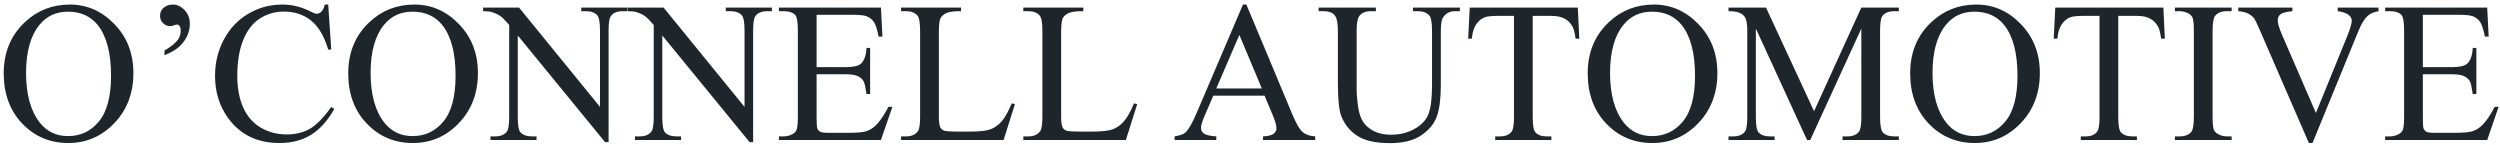 <svg width="500" height="29" viewBox="0 0 500 29" fill="none" xmlns="http://www.w3.org/2000/svg">
<path d="M13.965 0.91C17.402 0.91 20.378 2.219 22.891 4.836C25.417 7.44 26.68 10.695 26.68 14.602C26.68 18.625 25.41 21.965 22.871 24.621C20.332 27.277 17.259 28.605 13.652 28.605C10.007 28.605 6.94 27.31 4.453 24.719C1.979 22.128 0.742 18.775 0.742 14.66C0.742 10.454 2.174 7.023 5.039 4.367C7.526 2.062 10.501 0.91 13.965 0.91ZM13.594 2.336C11.224 2.336 9.323 3.215 7.891 4.973C6.107 7.16 5.215 10.363 5.215 14.582C5.215 18.905 6.139 22.232 7.988 24.562C9.408 26.333 11.283 27.219 13.613 27.219C16.1 27.219 18.151 26.249 19.766 24.309C21.393 22.369 22.207 19.309 22.207 15.129C22.207 10.598 21.315 7.219 19.531 4.992C18.099 3.221 16.12 2.336 13.594 2.336Z" fill="#1F262B"/>
<path d="M32.891 11.027V10.109C34.232 9.315 35.143 8.573 35.625 7.883C35.964 7.388 36.133 6.796 36.133 6.105C36.133 5.702 36.061 5.402 35.918 5.207C35.762 5.012 35.592 4.914 35.41 4.914C35.267 4.914 35.078 4.96 34.844 5.051C34.505 5.168 34.225 5.227 34.004 5.227C33.483 5.227 33.021 5.031 32.617 4.641C32.214 4.25 32.012 3.762 32.012 3.176C32.012 2.525 32.214 2.017 32.617 1.652C33.164 1.158 33.815 0.91 34.57 0.91C35.443 0.91 36.224 1.281 36.914 2.023C37.617 2.753 37.969 3.664 37.969 4.758C37.969 6.294 37.389 7.694 36.23 8.957C35.462 9.79 34.349 10.48 32.891 11.027Z" fill="#1F262B"/>
<path d="M65.644 0.91L66.25 9.914H65.644C64.837 7.219 63.685 5.279 62.188 4.094C60.69 2.909 58.893 2.316 56.797 2.316C55.039 2.316 53.45 2.766 52.031 3.664C50.612 4.549 49.492 5.969 48.672 7.922C47.865 9.875 47.461 12.303 47.461 15.207C47.461 17.603 47.845 19.68 48.613 21.438C49.382 23.195 50.534 24.543 52.07 25.48C53.62 26.418 55.384 26.887 57.363 26.887C59.082 26.887 60.599 26.522 61.914 25.793C63.229 25.051 64.674 23.586 66.25 21.398L66.856 21.789C65.527 24.146 63.978 25.871 62.207 26.965C60.436 28.059 58.333 28.605 55.898 28.605C51.51 28.605 48.112 26.978 45.703 23.723C43.906 21.301 43.008 18.449 43.008 15.168C43.008 12.525 43.6 10.096 44.785 7.883C45.97 5.669 47.598 3.957 49.668 2.746C51.751 1.522 54.023 0.91 56.484 0.91C58.398 0.91 60.286 1.379 62.148 2.316C62.695 2.603 63.086 2.746 63.32 2.746C63.672 2.746 63.978 2.622 64.238 2.375C64.577 2.023 64.818 1.535 64.961 0.91H65.644Z" fill="#1F262B"/>
<path d="M82.871 0.91C86.309 0.91 89.284 2.219 91.797 4.836C94.323 7.44 95.586 10.695 95.586 14.602C95.586 18.625 94.316 21.965 91.777 24.621C89.238 27.277 86.165 28.605 82.559 28.605C78.913 28.605 75.846 27.31 73.359 24.719C70.885 22.128 69.648 18.775 69.648 14.66C69.648 10.454 71.081 7.023 73.945 4.367C76.432 2.062 79.408 0.91 82.871 0.91ZM82.5 2.336C80.13 2.336 78.229 3.215 76.797 4.973C75.013 7.16 74.121 10.363 74.121 14.582C74.121 18.905 75.046 22.232 76.894 24.562C78.314 26.333 80.189 27.219 82.519 27.219C85.007 27.219 87.057 26.249 88.672 24.309C90.299 22.369 91.113 19.309 91.113 15.129C91.113 10.598 90.221 7.219 88.438 4.992C87.005 3.221 85.026 2.336 82.5 2.336Z" fill="#1F262B"/>
<path d="M96.621 1.516H103.809L120 21.379V6.105C120 4.478 119.818 3.462 119.453 3.059C118.971 2.512 118.21 2.238 117.168 2.238H116.25V1.516H125.469V2.238H124.531C123.411 2.238 122.617 2.577 122.148 3.254C121.862 3.671 121.719 4.621 121.719 6.105V28.43H121.016L103.555 7.102V23.41C103.555 25.038 103.73 26.053 104.082 26.457C104.577 27.004 105.339 27.277 106.367 27.277H107.305V28H98.086V27.277H99.004C100.137 27.277 100.938 26.939 101.406 26.262C101.693 25.845 101.836 24.895 101.836 23.41V4.992C101.068 4.094 100.482 3.501 100.078 3.215C99.688 2.928 99.108 2.661 98.34 2.414C97.962 2.297 97.389 2.238 96.621 2.238V1.516Z" fill="#1F262B"/>
<path d="M125.527 1.516H132.715L148.906 21.379V6.105C148.906 4.478 148.724 3.462 148.359 3.059C147.878 2.512 147.116 2.238 146.074 2.238H145.156V1.516H154.375V2.238H153.438C152.318 2.238 151.523 2.577 151.055 3.254C150.768 3.671 150.625 4.621 150.625 6.105V28.43H149.922L132.461 7.102V23.41C132.461 25.038 132.637 26.053 132.988 26.457C133.483 27.004 134.245 27.277 135.273 27.277H136.211V28H126.992V27.277H127.91C129.043 27.277 129.844 26.939 130.312 26.262C130.599 25.845 130.742 24.895 130.742 23.41V4.992C129.974 4.094 129.388 3.501 128.984 3.215C128.594 2.928 128.014 2.661 127.246 2.414C126.868 2.297 126.296 2.238 125.527 2.238V1.516Z" fill="#1F262B"/>
<path d="M163.32 2.961V13.43H169.141C170.651 13.43 171.66 13.202 172.168 12.746C172.845 12.147 173.223 11.092 173.301 9.582H174.023V18.801H173.301C173.118 17.512 172.936 16.685 172.754 16.32C172.52 15.865 172.135 15.507 171.602 15.246C171.068 14.986 170.247 14.855 169.141 14.855H163.32V23.586C163.32 24.758 163.372 25.474 163.477 25.734C163.581 25.982 163.763 26.184 164.023 26.34C164.284 26.483 164.779 26.555 165.508 26.555H170C171.497 26.555 172.585 26.451 173.262 26.242C173.939 26.034 174.59 25.624 175.215 25.012C176.022 24.204 176.849 22.987 177.695 21.359H178.477L176.191 28H155.781V27.277H156.719C157.344 27.277 157.936 27.128 158.496 26.828C158.913 26.62 159.193 26.307 159.336 25.891C159.492 25.474 159.57 24.621 159.57 23.332V6.125C159.57 4.445 159.401 3.41 159.062 3.02C158.594 2.499 157.812 2.238 156.719 2.238H155.781V1.516H176.191L176.484 7.316H175.723C175.449 5.923 175.143 4.966 174.805 4.445C174.479 3.924 173.991 3.527 173.34 3.254C172.819 3.059 171.901 2.961 170.586 2.961H163.32Z" fill="#1F262B"/>
<path d="M202.344 20.676L202.988 20.812L200.723 28H180.215V27.277H181.211C182.331 27.277 183.132 26.913 183.613 26.184C183.887 25.767 184.023 24.803 184.023 23.293V6.203C184.023 4.549 183.841 3.514 183.477 3.098C182.969 2.525 182.214 2.238 181.211 2.238H180.215V1.516H192.207V2.238C190.801 2.225 189.811 2.355 189.238 2.629C188.678 2.902 188.294 3.247 188.086 3.664C187.878 4.081 187.773 5.077 187.773 6.652V23.293C187.773 24.374 187.878 25.116 188.086 25.52C188.242 25.793 188.483 25.995 188.809 26.125C189.134 26.255 190.15 26.32 191.855 26.32H193.789C195.82 26.32 197.246 26.171 198.066 25.871C198.887 25.572 199.635 25.044 200.312 24.289C200.99 23.521 201.667 22.316 202.344 20.676Z" fill="#1F262B"/>
<path d="M226.797 20.676L227.441 20.812L225.176 28H204.668V27.277H205.664C206.784 27.277 207.585 26.913 208.066 26.184C208.34 25.767 208.477 24.803 208.477 23.293V6.203C208.477 4.549 208.294 3.514 207.93 3.098C207.422 2.525 206.667 2.238 205.664 2.238H204.668V1.516H216.66V2.238C215.254 2.225 214.264 2.355 213.691 2.629C213.132 2.902 212.747 3.247 212.539 3.664C212.331 4.081 212.227 5.077 212.227 6.652V23.293C212.227 24.374 212.331 25.116 212.539 25.52C212.695 25.793 212.936 25.995 213.262 26.125C213.587 26.255 214.603 26.32 216.309 26.32H218.242C220.273 26.32 221.699 26.171 222.52 25.871C223.34 25.572 224.089 25.044 224.766 24.289C225.443 23.521 226.12 22.316 226.797 20.676Z" fill="#1F262B"/>
<path d="M252.91 19.133H242.656L240.859 23.312C240.417 24.341 240.195 25.109 240.195 25.617C240.195 26.021 240.384 26.379 240.762 26.691C241.152 26.991 241.986 27.186 243.262 27.277V28H234.922V27.277C236.029 27.082 236.745 26.828 237.07 26.516C237.734 25.891 238.47 24.621 239.277 22.707L248.594 0.91H249.277L258.496 22.941C259.238 24.712 259.909 25.865 260.508 26.398C261.12 26.919 261.966 27.212 263.047 27.277V28H252.598V27.277C253.652 27.225 254.362 27.049 254.727 26.75C255.104 26.451 255.293 26.086 255.293 25.656C255.293 25.083 255.033 24.178 254.512 22.941L252.91 19.133ZM252.363 17.688L247.871 6.984L243.262 17.688H252.363Z" fill="#1F262B"/>
<path d="M282.598 2.238V1.516H291.973V2.238H290.977C289.935 2.238 289.134 2.674 288.574 3.547C288.301 3.951 288.164 4.888 288.164 6.359V17.102C288.164 19.758 287.897 21.822 287.363 23.293C286.842 24.751 285.807 26.008 284.258 27.062C282.721 28.104 280.625 28.625 277.969 28.625C275.078 28.625 272.884 28.124 271.387 27.121C269.889 26.119 268.828 24.771 268.203 23.078C267.786 21.919 267.578 19.745 267.578 16.555V6.203C267.578 4.576 267.35 3.508 266.895 3C266.452 2.492 265.729 2.238 264.727 2.238H263.73V1.516H275.176V2.238H274.16C273.066 2.238 272.285 2.583 271.816 3.273C271.491 3.742 271.328 4.719 271.328 6.203V17.746C271.328 18.775 271.419 19.953 271.602 21.281C271.797 22.609 272.142 23.645 272.637 24.387C273.132 25.129 273.841 25.741 274.766 26.223C275.703 26.704 276.849 26.945 278.203 26.945C279.935 26.945 281.484 26.568 282.852 25.812C284.219 25.057 285.15 24.094 285.645 22.922C286.152 21.737 286.406 19.738 286.406 16.926V6.203C286.406 4.549 286.224 3.514 285.859 3.098C285.352 2.525 284.596 2.238 283.594 2.238H282.598Z" fill="#1F262B"/>
<path d="M315.566 1.516L315.859 7.727H315.117C314.974 6.633 314.779 5.852 314.531 5.383C314.128 4.628 313.587 4.074 312.91 3.723C312.246 3.358 311.367 3.176 310.273 3.176H306.543V23.41C306.543 25.038 306.719 26.053 307.07 26.457C307.565 27.004 308.327 27.277 309.355 27.277H310.273V28H299.043V27.277H299.98C301.1 27.277 301.895 26.939 302.363 26.262C302.65 25.845 302.793 24.895 302.793 23.41V3.176H299.609C298.372 3.176 297.493 3.267 296.973 3.449C296.296 3.697 295.716 4.172 295.234 4.875C294.753 5.578 294.466 6.529 294.375 7.727H293.633L293.945 1.516H315.566Z" fill="#1F262B"/>
<path d="M330.762 0.91C334.199 0.91 337.174 2.219 339.688 4.836C342.214 7.44 343.477 10.695 343.477 14.602C343.477 18.625 342.207 21.965 339.668 24.621C337.129 27.277 334.056 28.605 330.449 28.605C326.803 28.605 323.737 27.31 321.25 24.719C318.776 22.128 317.539 18.775 317.539 14.66C317.539 10.454 318.971 7.023 321.836 4.367C324.323 2.062 327.298 0.91 330.762 0.91ZM330.391 2.336C328.021 2.336 326.12 3.215 324.688 4.973C322.904 7.16 322.012 10.363 322.012 14.582C322.012 18.905 322.936 22.232 324.785 24.562C326.204 26.333 328.079 27.219 330.41 27.219C332.897 27.219 334.948 26.249 336.562 24.309C338.19 22.369 339.004 19.309 339.004 15.129C339.004 10.598 338.112 7.219 336.328 4.992C334.896 3.221 332.917 2.336 330.391 2.336Z" fill="#1F262B"/>
<path d="M361.406 28L351.172 5.715V23.41C351.172 25.038 351.348 26.053 351.699 26.457C352.181 27.004 352.943 27.277 353.984 27.277H354.922V28H345.703V27.277H346.641C347.76 27.277 348.555 26.939 349.023 26.262C349.31 25.845 349.453 24.895 349.453 23.41V6.105C349.453 4.934 349.323 4.087 349.062 3.566C348.88 3.189 348.542 2.876 348.047 2.629C347.565 2.368 346.784 2.238 345.703 2.238V1.516H353.203L362.812 22.238L372.266 1.516H379.766V2.238H378.848C377.715 2.238 376.914 2.577 376.445 3.254C376.159 3.671 376.016 4.621 376.016 6.105V23.41C376.016 25.038 376.198 26.053 376.562 26.457C377.044 27.004 377.806 27.277 378.848 27.277H379.766V28H368.516V27.277H369.453C370.586 27.277 371.38 26.939 371.836 26.262C372.122 25.845 372.266 24.895 372.266 23.41V5.715L362.051 28H361.406Z" fill="#1F262B"/>
<path d="M395.254 0.91C398.691 0.91 401.667 2.219 404.18 4.836C406.706 7.44 407.969 10.695 407.969 14.602C407.969 18.625 406.699 21.965 404.16 24.621C401.621 27.277 398.548 28.605 394.941 28.605C391.296 28.605 388.229 27.31 385.742 24.719C383.268 22.128 382.031 18.775 382.031 14.66C382.031 10.454 383.464 7.023 386.328 4.367C388.815 2.062 391.79 0.91 395.254 0.91ZM394.883 2.336C392.513 2.336 390.612 3.215 389.18 4.973C387.396 7.16 386.504 10.363 386.504 14.582C386.504 18.905 387.428 22.232 389.277 24.562C390.697 26.333 392.572 27.219 394.902 27.219C397.389 27.219 399.44 26.249 401.055 24.309C402.682 22.369 403.496 19.309 403.496 15.129C403.496 10.598 402.604 7.219 400.82 4.992C399.388 3.221 397.409 2.336 394.883 2.336Z" fill="#1F262B"/>
<path d="M432.676 1.516L432.969 7.727H432.227C432.083 6.633 431.888 5.852 431.641 5.383C431.237 4.628 430.697 4.074 430.02 3.723C429.355 3.358 428.477 3.176 427.383 3.176H423.652V23.41C423.652 25.038 423.828 26.053 424.18 26.457C424.674 27.004 425.436 27.277 426.465 27.277H427.383V28H416.152V27.277H417.09C418.21 27.277 419.004 26.939 419.473 26.262C419.759 25.845 419.902 24.895 419.902 23.41V3.176H416.719C415.482 3.176 414.603 3.267 414.082 3.449C413.405 3.697 412.826 4.172 412.344 4.875C411.862 5.578 411.576 6.529 411.484 7.727H410.742L411.055 1.516H432.676Z" fill="#1F262B"/>
<path d="M446.328 27.277V28H434.98V27.277H435.918C437.012 27.277 437.806 26.958 438.301 26.32C438.613 25.904 438.77 24.901 438.77 23.312V6.203C438.77 4.862 438.685 3.977 438.516 3.547C438.385 3.221 438.118 2.941 437.715 2.707C437.142 2.395 436.543 2.238 435.918 2.238H434.98V1.516H446.328V2.238H445.371C444.29 2.238 443.503 2.557 443.008 3.195C442.682 3.612 442.52 4.615 442.52 6.203V23.312C442.52 24.654 442.604 25.539 442.773 25.969C442.904 26.294 443.177 26.574 443.594 26.809C444.154 27.121 444.746 27.277 445.371 27.277H446.328Z" fill="#1F262B"/>
<path d="M475.703 1.516V2.238C474.766 2.408 474.056 2.707 473.574 3.137C472.884 3.775 472.272 4.751 471.738 6.066L462.5 28.605H461.777L451.855 5.773C451.348 4.602 450.99 3.885 450.781 3.625C450.456 3.221 450.052 2.909 449.57 2.688C449.102 2.453 448.464 2.303 447.656 2.238V1.516H458.477V2.238C457.253 2.355 456.458 2.564 456.094 2.863C455.729 3.163 455.547 3.547 455.547 4.016C455.547 4.667 455.846 5.682 456.445 7.062L463.184 22.59L469.434 7.258C470.046 5.747 470.352 4.699 470.352 4.113C470.352 3.736 470.163 3.378 469.785 3.039C469.408 2.688 468.77 2.44 467.871 2.297C467.806 2.284 467.695 2.264 467.539 2.238V1.516H475.703Z" fill="#1F262B"/>
<path d="M484.57 2.961V13.43H490.391C491.901 13.43 492.91 13.202 493.418 12.746C494.095 12.147 494.473 11.092 494.551 9.582H495.273V18.801H494.551C494.368 17.512 494.186 16.685 494.004 16.32C493.77 15.865 493.385 15.507 492.852 15.246C492.318 14.986 491.497 14.855 490.391 14.855H484.57V23.586C484.57 24.758 484.622 25.474 484.727 25.734C484.831 25.982 485.013 26.184 485.273 26.34C485.534 26.483 486.029 26.555 486.758 26.555H491.25C492.747 26.555 493.835 26.451 494.512 26.242C495.189 26.034 495.84 25.624 496.465 25.012C497.272 24.204 498.099 22.987 498.945 21.359H499.727L497.441 28H477.031V27.277H477.969C478.594 27.277 479.186 27.128 479.746 26.828C480.163 26.62 480.443 26.307 480.586 25.891C480.742 25.474 480.82 24.621 480.82 23.332V6.125C480.82 4.445 480.651 3.41 480.312 3.02C479.844 2.499 479.062 2.238 477.969 2.238H477.031V1.516H497.441L497.734 7.316H496.973C496.699 5.923 496.393 4.966 496.055 4.445C495.729 3.924 495.241 3.527 494.59 3.254C494.069 3.059 493.151 2.961 491.836 2.961H484.57Z" fill="#1F262B"/>
</svg>
